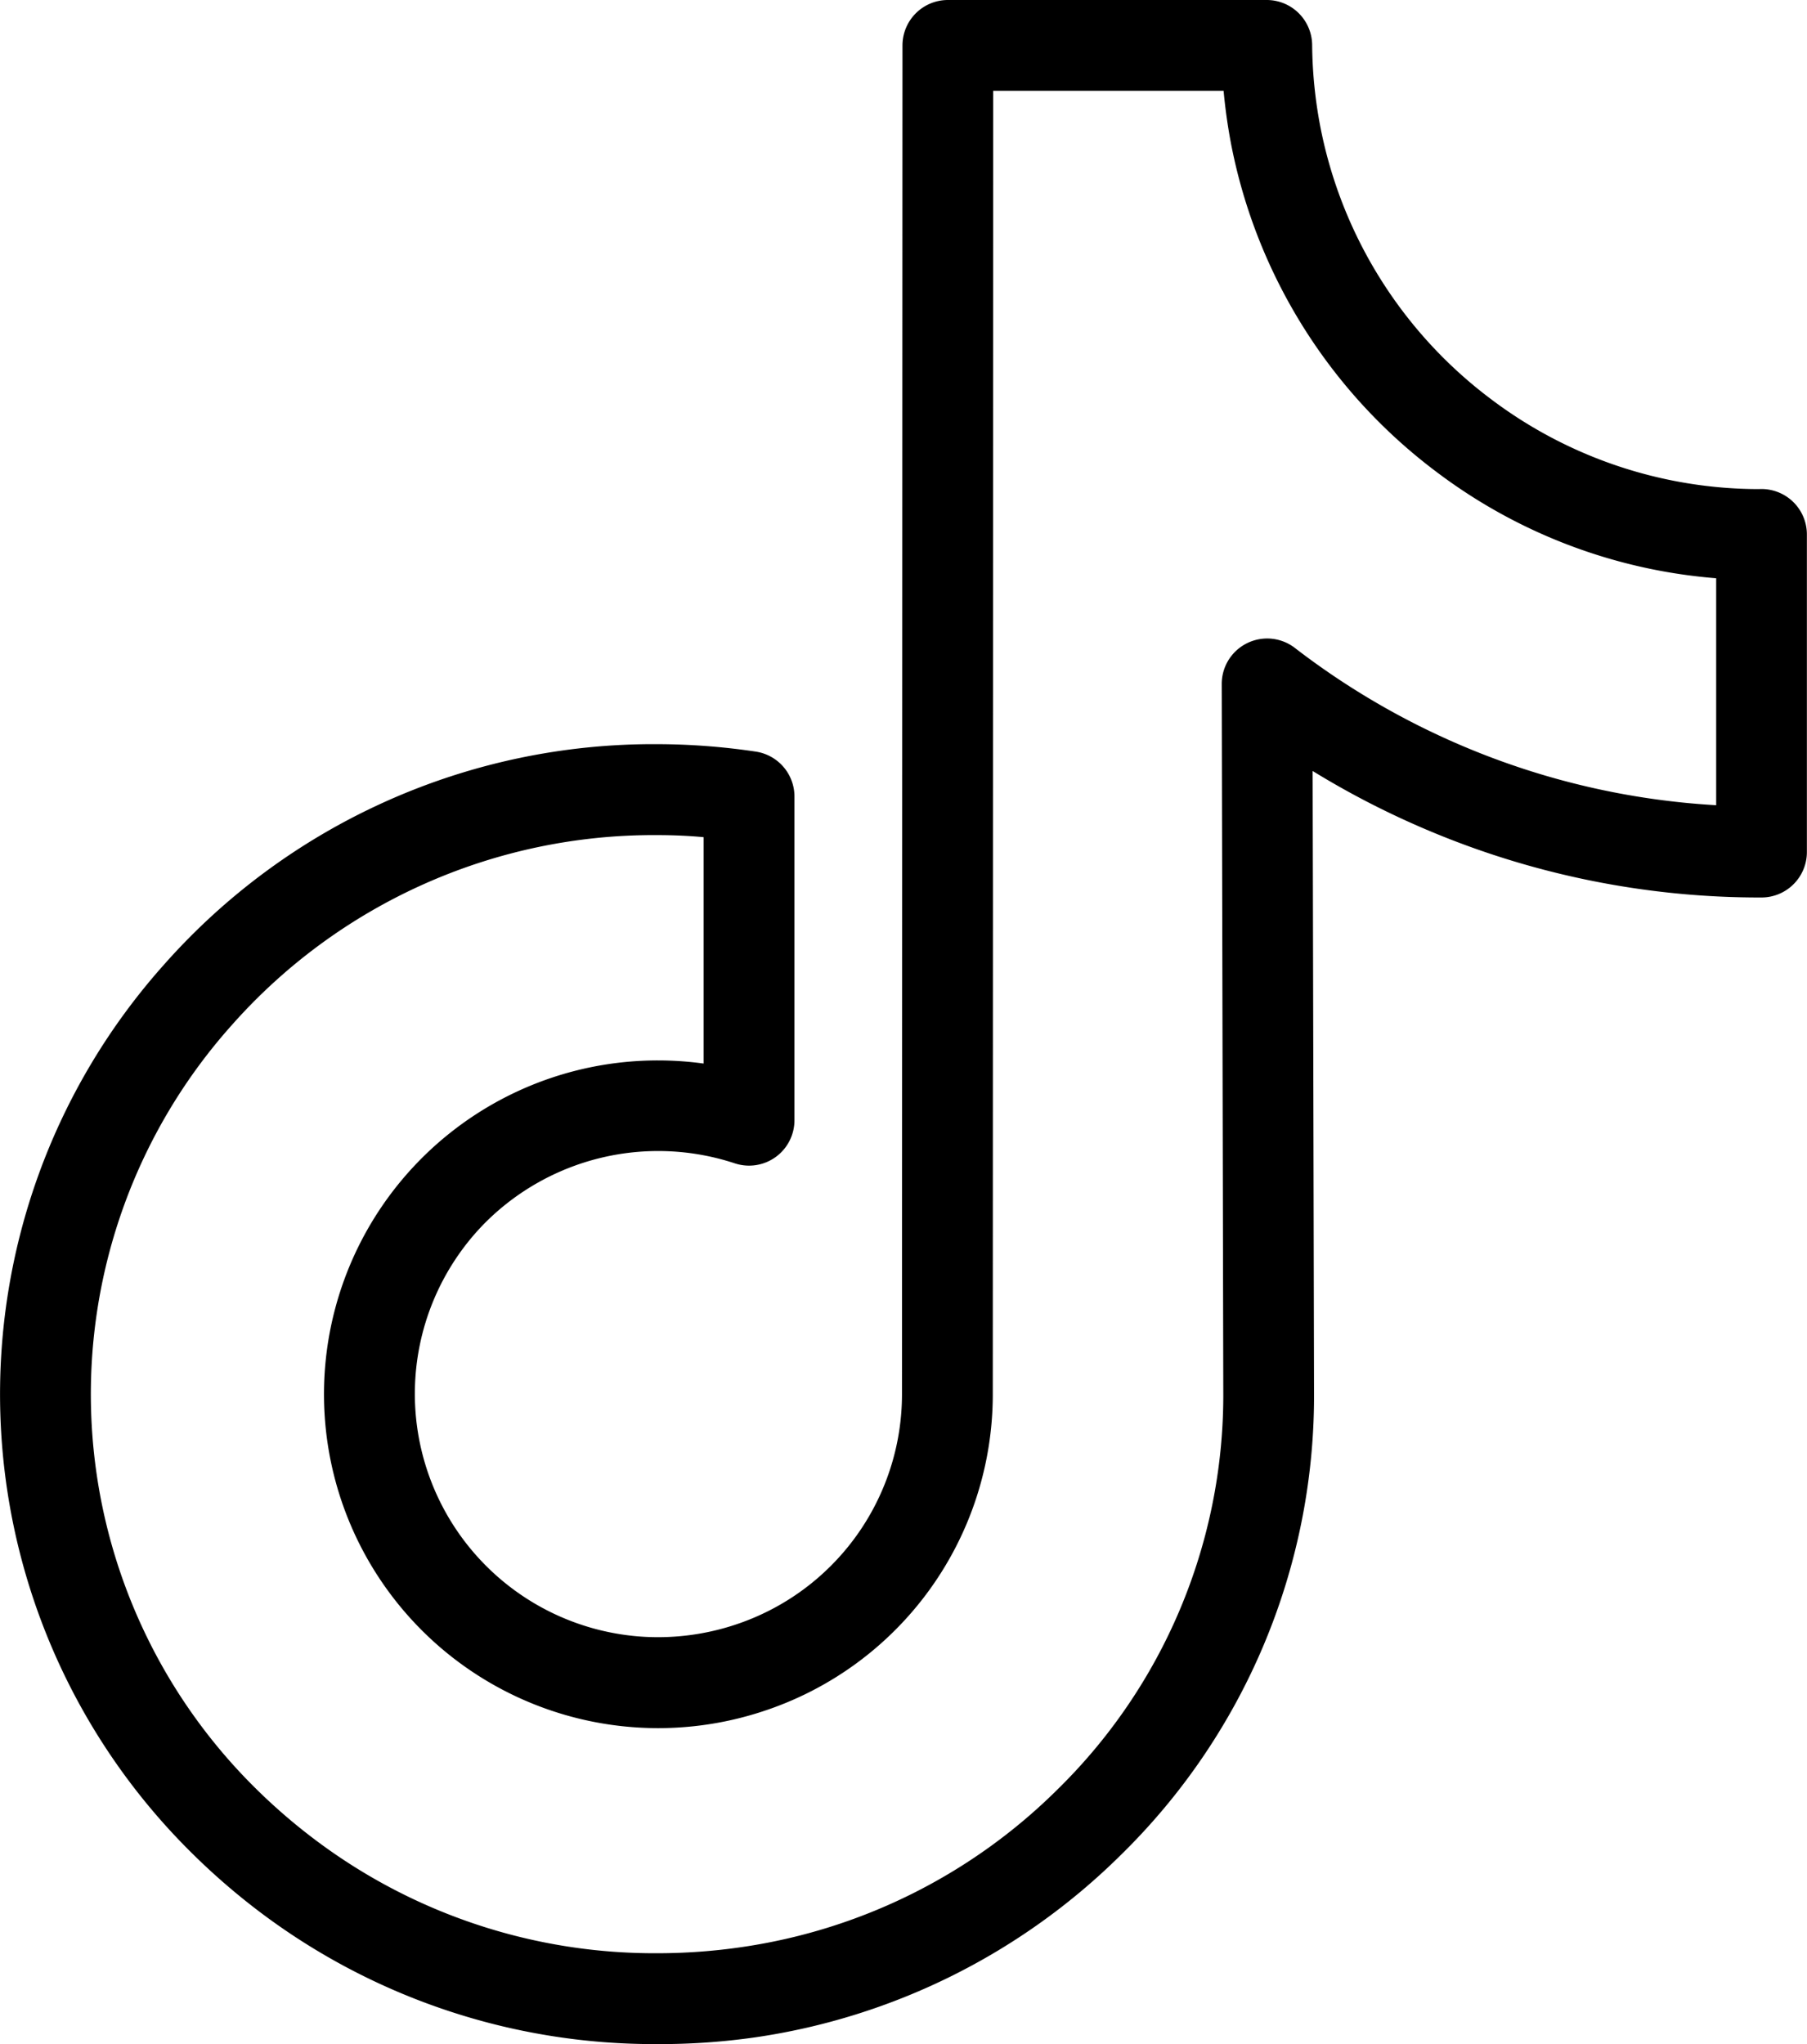 <?xml version="1.0" encoding="UTF-8"?>
<svg xmlns="http://www.w3.org/2000/svg" width="48.563" height="54.937" viewBox="0 0 48.563 54.937">
  <g id="tiktok-logo-4503_3_" data-name="tiktok-logo-4503 (3)" transform="translate(0 0)">
    <path id="Path_4871" data-name="Path 4871" d="M32.326,54.937a17.584,17.584,0,0,1-10.819-3.659,18.018,18.018,0,0,1-1.662-1.452,17.329,17.329,0,0,1-.779-23.892A17.556,17.556,0,0,1,32.325,20a18.139,18.139,0,0,1,2.651.2,1.221,1.221,0,0,1,1.041,1.208v8.7a1.22,1.22,0,0,1-1.6,1.159,6.573,6.573,0,0,0-6.741,1.624,6.541,6.541,0,0,0,4.31,11.1,6.6,6.6,0,0,0,2.43-.322,6.524,6.524,0,0,0,4.491-6.2l.013-36.25A1.221,1.221,0,0,1,40.138,0h8.571A1.221,1.221,0,0,1,49.93,1.21a12.162,12.162,0,0,0,.231,2.253,12.022,12.022,0,0,0,4.566,7.257,11.958,11.958,0,0,0,7.212,2.425,1.176,1.176,0,0,1,.287.018,1.22,1.22,0,0,1,1,1.2V22.9a1.221,1.221,0,0,1-1.22,1.221H62a22.876,22.876,0,0,1-8.943-1.8,23.032,23.032,0,0,1-3.114-1.6l.038,16.826a17.272,17.272,0,0,1-5.176,12.291,17.558,17.558,0,0,1-9.831,4.916A18.1,18.1,0,0,1,32.326,54.937Zm0-32.493A15.144,15.144,0,0,0,20.887,27.56a14.885,14.885,0,0,0,.674,20.529A15.632,15.632,0,0,0,23,49.343a15.158,15.158,0,0,0,9.329,3.152,15.675,15.675,0,0,0,2.292-.168A15.123,15.123,0,0,0,43.09,48.09a14.84,14.84,0,0,0,4.452-10.557L47.5,18.383a1.221,1.221,0,0,1,1.966-.969,20.5,20.5,0,0,0,4.543,2.65,20.408,20.408,0,0,0,6.779,1.577v-6.1a14.353,14.353,0,0,1-7.531-2.869A14.461,14.461,0,0,1,47.765,3.94a14.834,14.834,0,0,1-.215-1.5H41.358l-.011,35.031a8.962,8.962,0,0,1-6.168,8.519,8.989,8.989,0,0,1-7.438-.819A8.971,8.971,0,0,1,32.351,28.5a9.019,9.019,0,0,1,1.225.084V22.5C33.159,22.461,32.741,22.444,32.326,22.444Z" transform="translate(-14.666 0)"></path>
  </g>
</svg>
